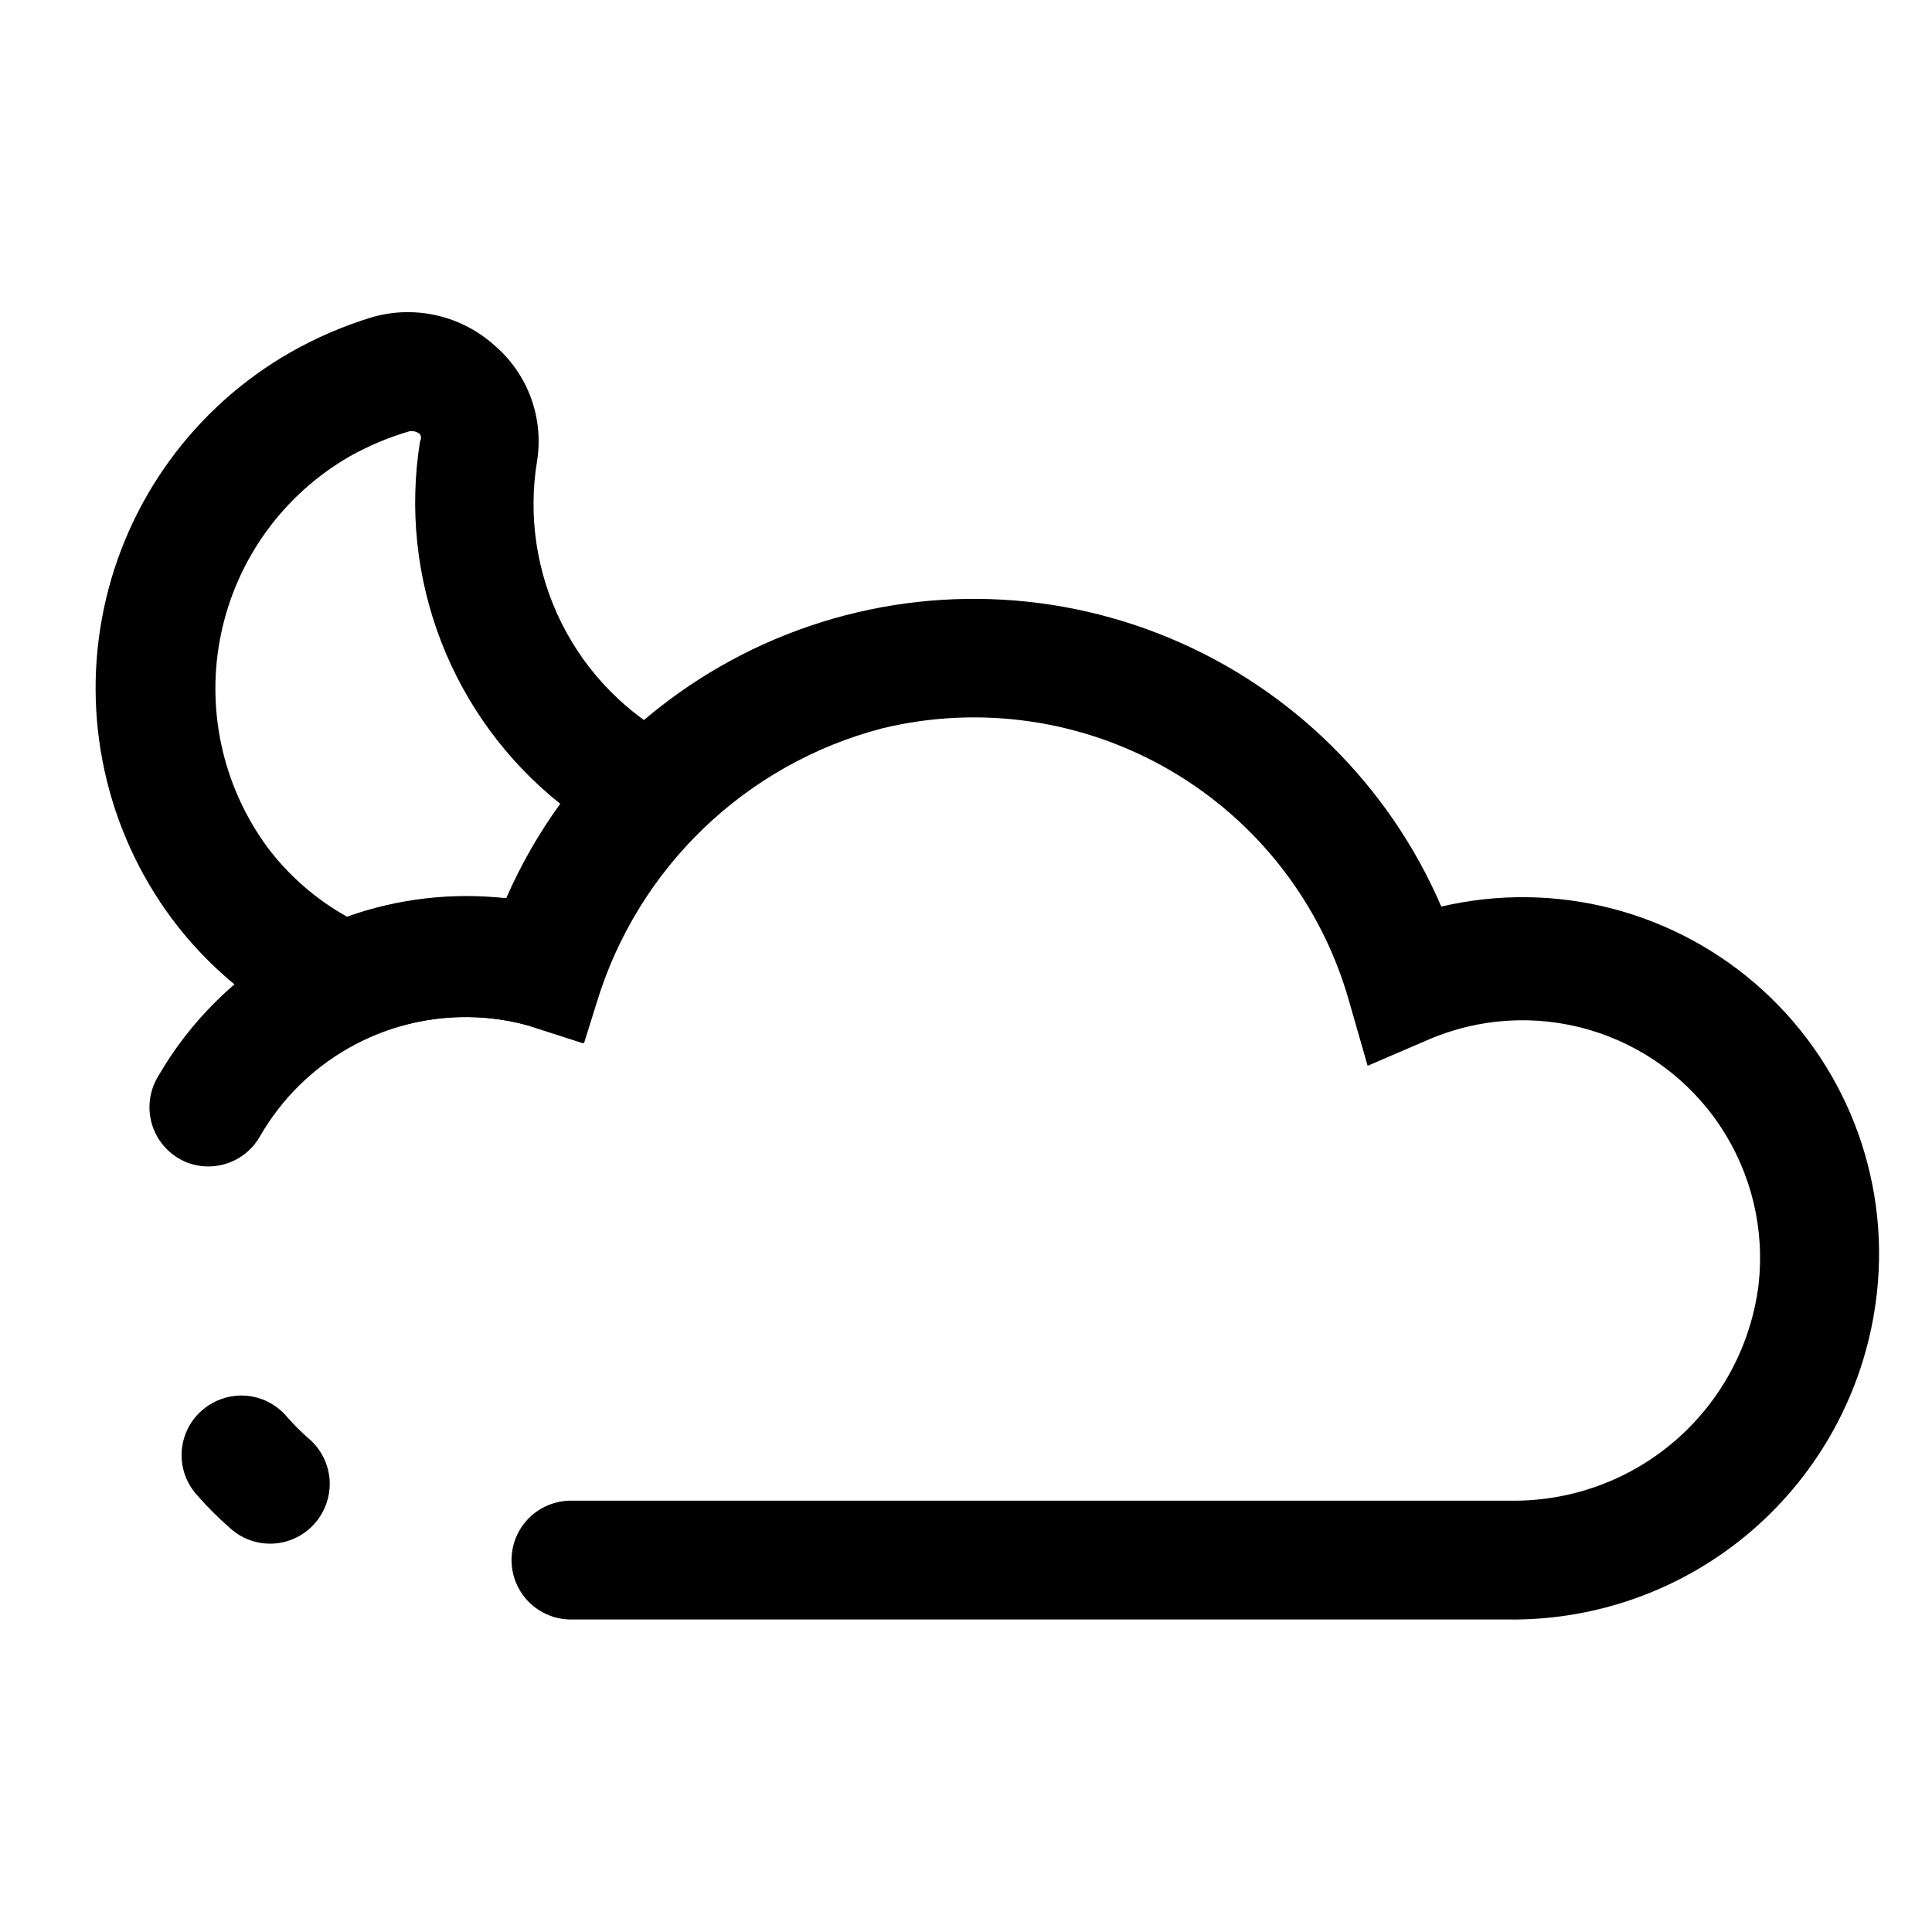 <?xml version="1.0" encoding="UTF-8"?>
<!-- Uploaded to: ICON Repo, www.svgrepo.com, Generator: ICON Repo Mixer Tools -->
<svg fill="#000000" width="800px" height="800px" version="1.1" viewBox="144 144 512 512" xmlns="http://www.w3.org/2000/svg">
 <g>
  <path d="m204.93 548.94c-3.07-2.695-5.965-5.59-8.66-8.66-3.258-3.551-4.715-8.398-3.945-13.156 0.766-4.758 3.672-8.902 7.883-11.246 3.242-1.84 7.027-2.469 10.691-1.773 3.66 0.691 6.957 2.656 9.305 5.551 1.676 1.891 3.461 3.676 5.352 5.356 2.894 2.344 4.863 5.641 5.555 9.305 0.691 3.66 0.062 7.449-1.777 10.688-2.344 4.211-6.488 7.117-11.246 7.883-4.758 0.77-9.605-0.688-13.156-3.945z"/>
  <path d="m543.43 573.18h-248.12c-4.176 0-8.18-1.66-11.133-4.613-2.953-2.953-4.613-6.957-4.613-11.133s1.66-8.18 4.613-11.133c2.953-2.949 6.957-4.609 11.133-4.609h248.75c16.109 0.281 31.754-5.398 43.93-15.945s20.023-25.223 22.039-41.207c1.695-14.738-1.871-29.598-10.062-41.965-8.191-12.371-20.488-21.449-34.719-25.637-14.23-4.188-29.484-3.219-43.07 2.738l-15.742 6.769-4.879-17.004h-0.004c-7.238-25.746-24.18-47.676-47.258-61.184-23.082-13.508-50.5-17.535-76.488-11.238-36.227 9.438-64.918 37.055-75.73 72.895l-3.305 10.547-14.801-4.723c-5.125-1.438-10.422-2.18-15.742-2.203-11.18-0.129-22.188 2.723-31.898 8.254-9.715 5.535-17.777 13.555-23.363 23.234-1.758 3.16-4.543 5.621-7.898 6.969s-7.07 1.5-10.523 0.43c-4.586-1.473-8.25-4.961-9.938-9.473s-1.215-9.551 1.277-13.672c8.363-14.484 20.422-26.488 34.945-34.789 14.52-8.297 30.984-12.59 47.711-12.441 3.516-0.195 7.035-0.195 10.551 0 14.445-31.957 40.766-57.031 73.383-69.914 32.621-12.883 68.973-12.559 101.36 0.906 32.383 13.461 58.254 39.004 72.125 71.211 30.355-7.113 62.262 1.211 85.277 22.238 23.012 21.031 34.168 52.062 29.812 82.934-3.262 23.461-14.98 44.922-32.957 60.348-17.977 15.426-40.969 23.75-64.656 23.41z"/>
  <path d="m235 421.88-6.453-2.992c-15.461-7.035-28.895-17.867-39.047-31.488-17.453-23.535-23.996-53.418-17.977-82.098 6.016-28.676 24.023-53.406 49.465-67.941 6.828-3.879 14.062-6.996 21.57-9.289 11.438-3.305 23.773-0.445 32.59 7.555 8.77 7.555 13 19.113 11.18 30.547-2.414 14.656-0.133 29.703 6.508 42.992 6.644 13.285 17.316 24.137 30.488 31.004l18.734 9.762-14.801 15.742h0.004c-11.027 11.402-19.27 25.195-24.09 40.305l-4.723 14.484-14.641-4.723c-14.074-3.836-29.043-2.668-42.352 3.305zm17.477-163.58c-5.481 1.602-10.766 3.82-15.742 6.613-17.531 10.066-29.941 27.125-34.121 46.902-4.176 19.777 0.273 40.398 12.234 56.695 5.676 7.539 12.859 13.812 21.098 18.418 13.512-4.809 27.941-6.477 42.195-4.879 3.867-8.832 8.668-17.227 14.324-25.035-14.141-11.285-25.031-26.121-31.559-42.996-6.527-16.871-8.461-35.176-5.594-53.039 0.336-0.586 0.336-1.305 0-1.891-0.77-0.691-1.82-0.984-2.836-0.789z"/>
 </g>
</svg>